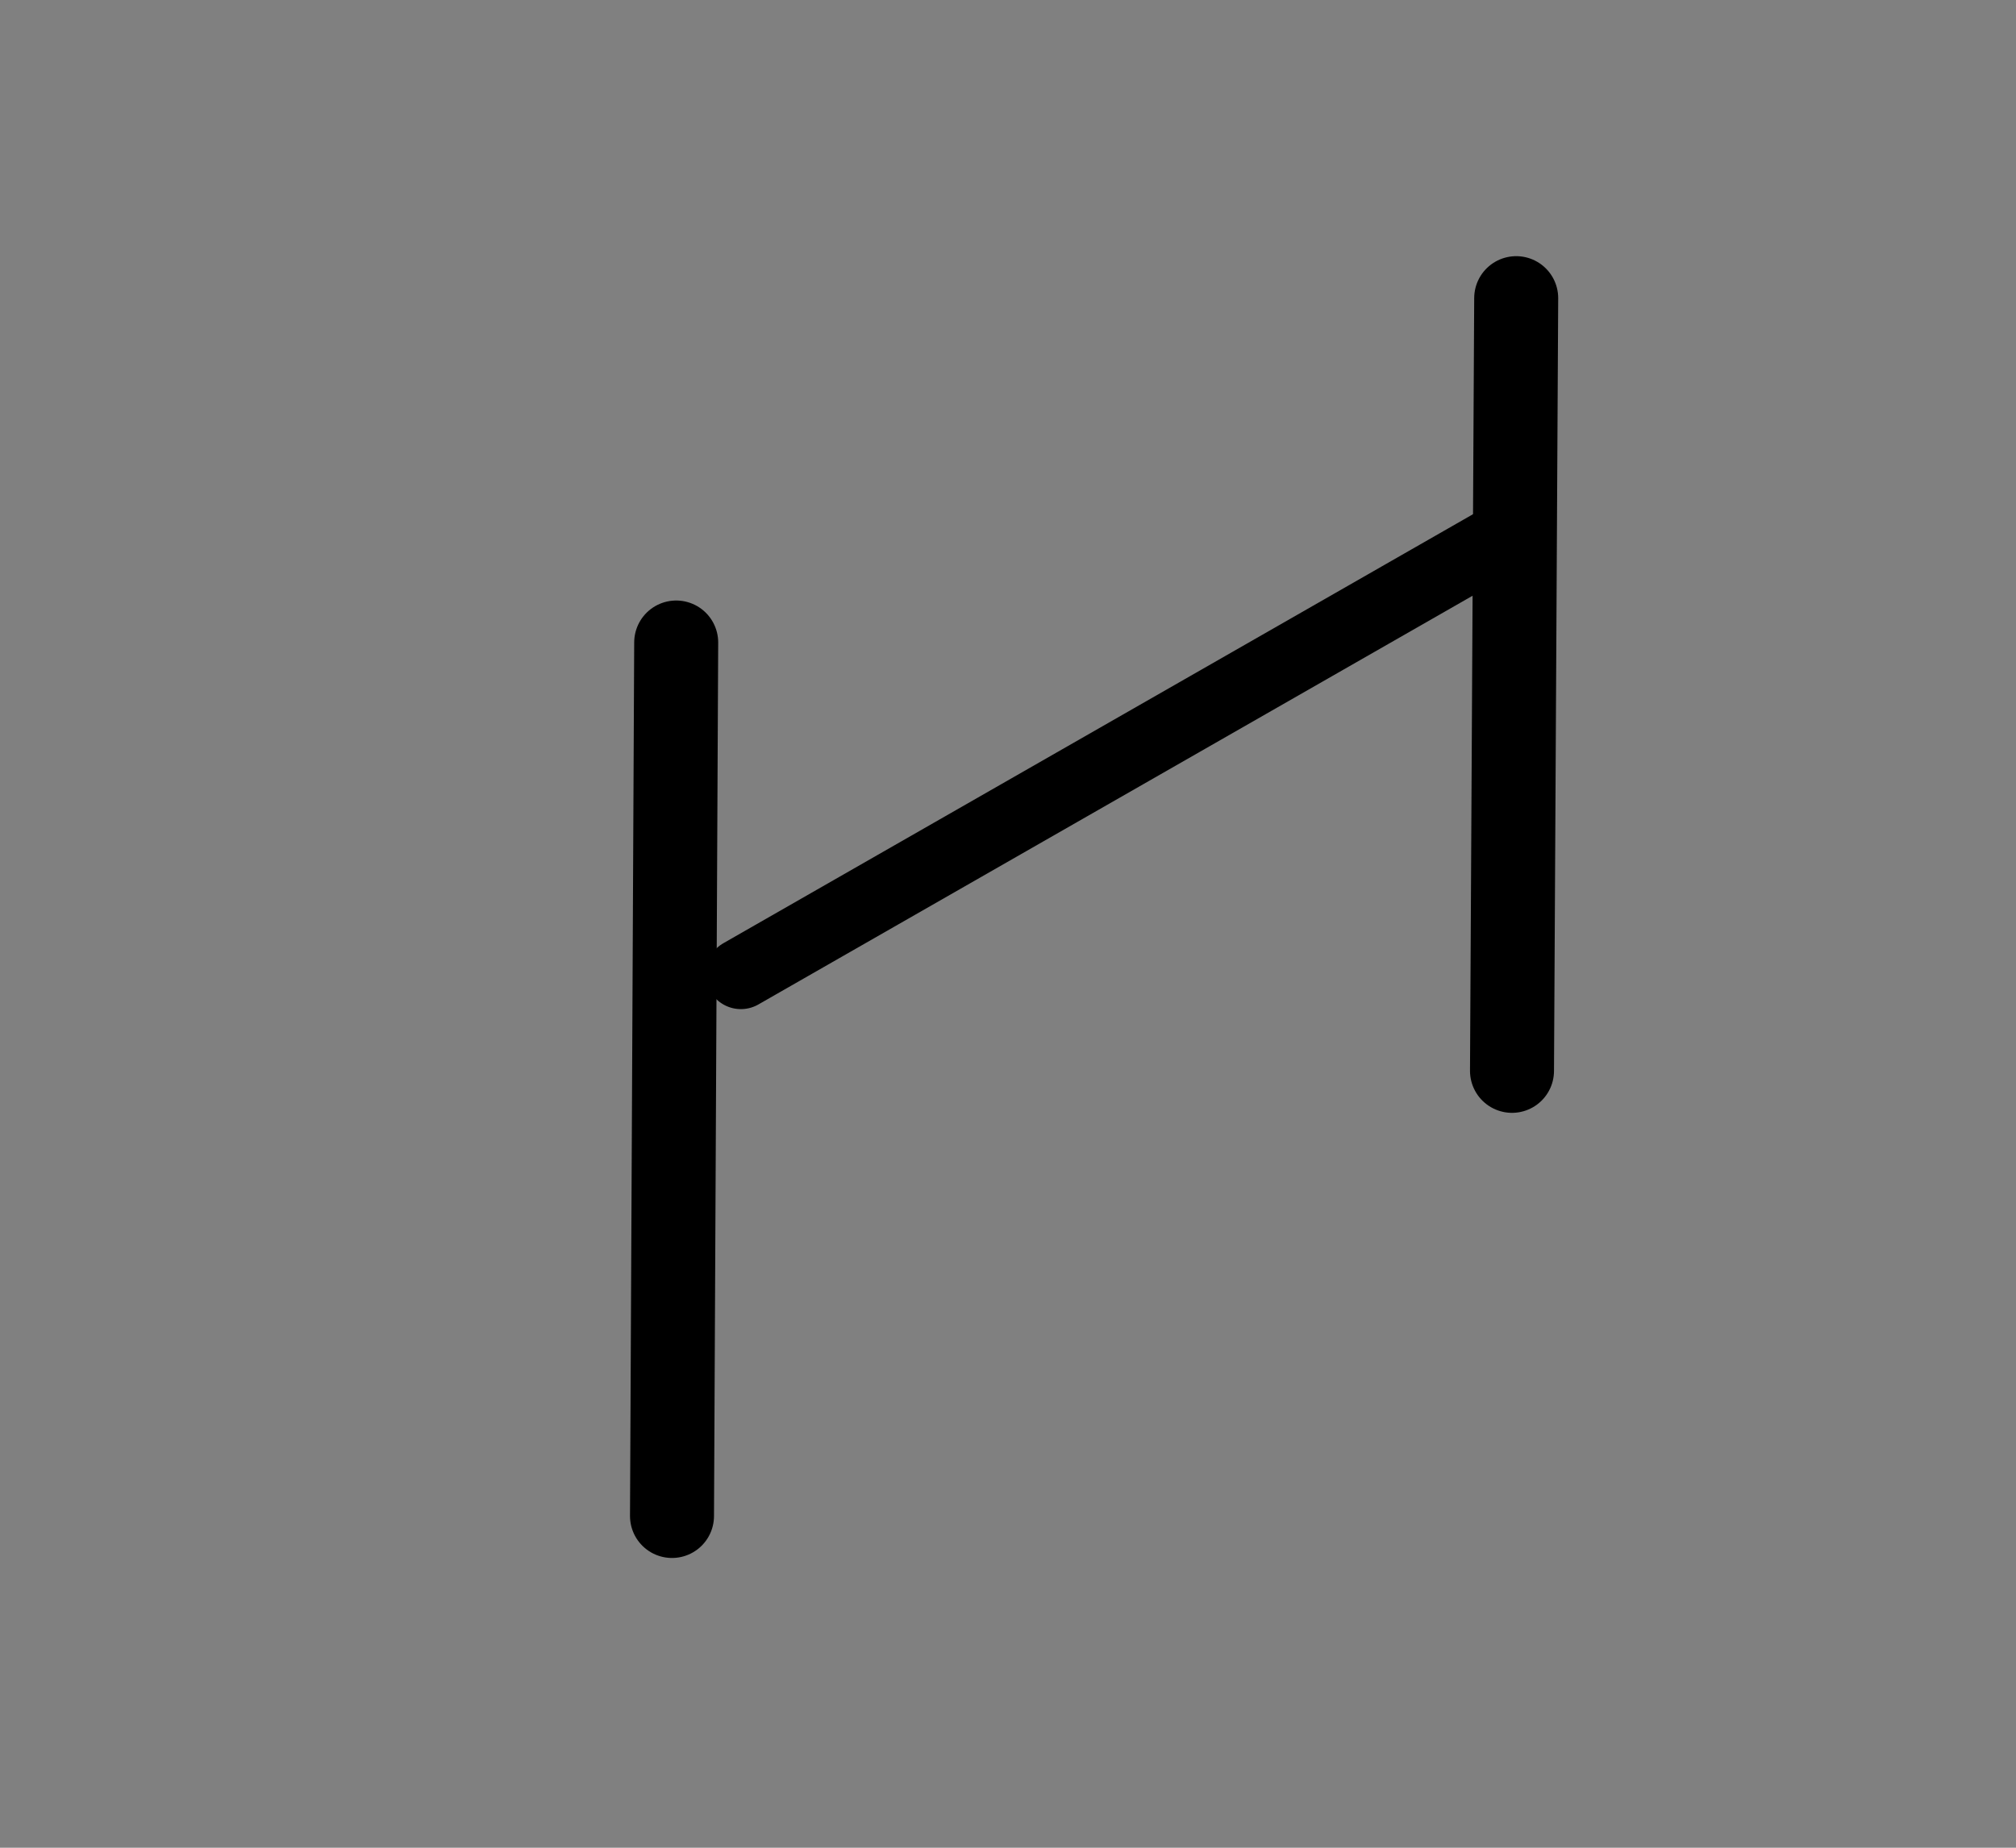 <svg xmlns="http://www.w3.org/2000/svg" version="1.1" width="24" height="22">
  <rect width="100%" height="100%" fill="#808080" stroke="none"/>
  <g
     transform="translate(0,-336.15)"
     style="fill:#ffffff;fill-opacity:1;stroke:#000000;stroke-width:1;stroke-linecap:round;stroke-linejoin:round;"
     >
    <path
       d="m 8,354.20 0.05,-10.4"
       />
    <path
       d="m 18,348.90 0.05,-9.2"
       />
    <path
       style="fill:none;stroke-width:0.84;"
       d="m 8.82,347.745 9.12,-5.22"
       />
  </g>
</svg>